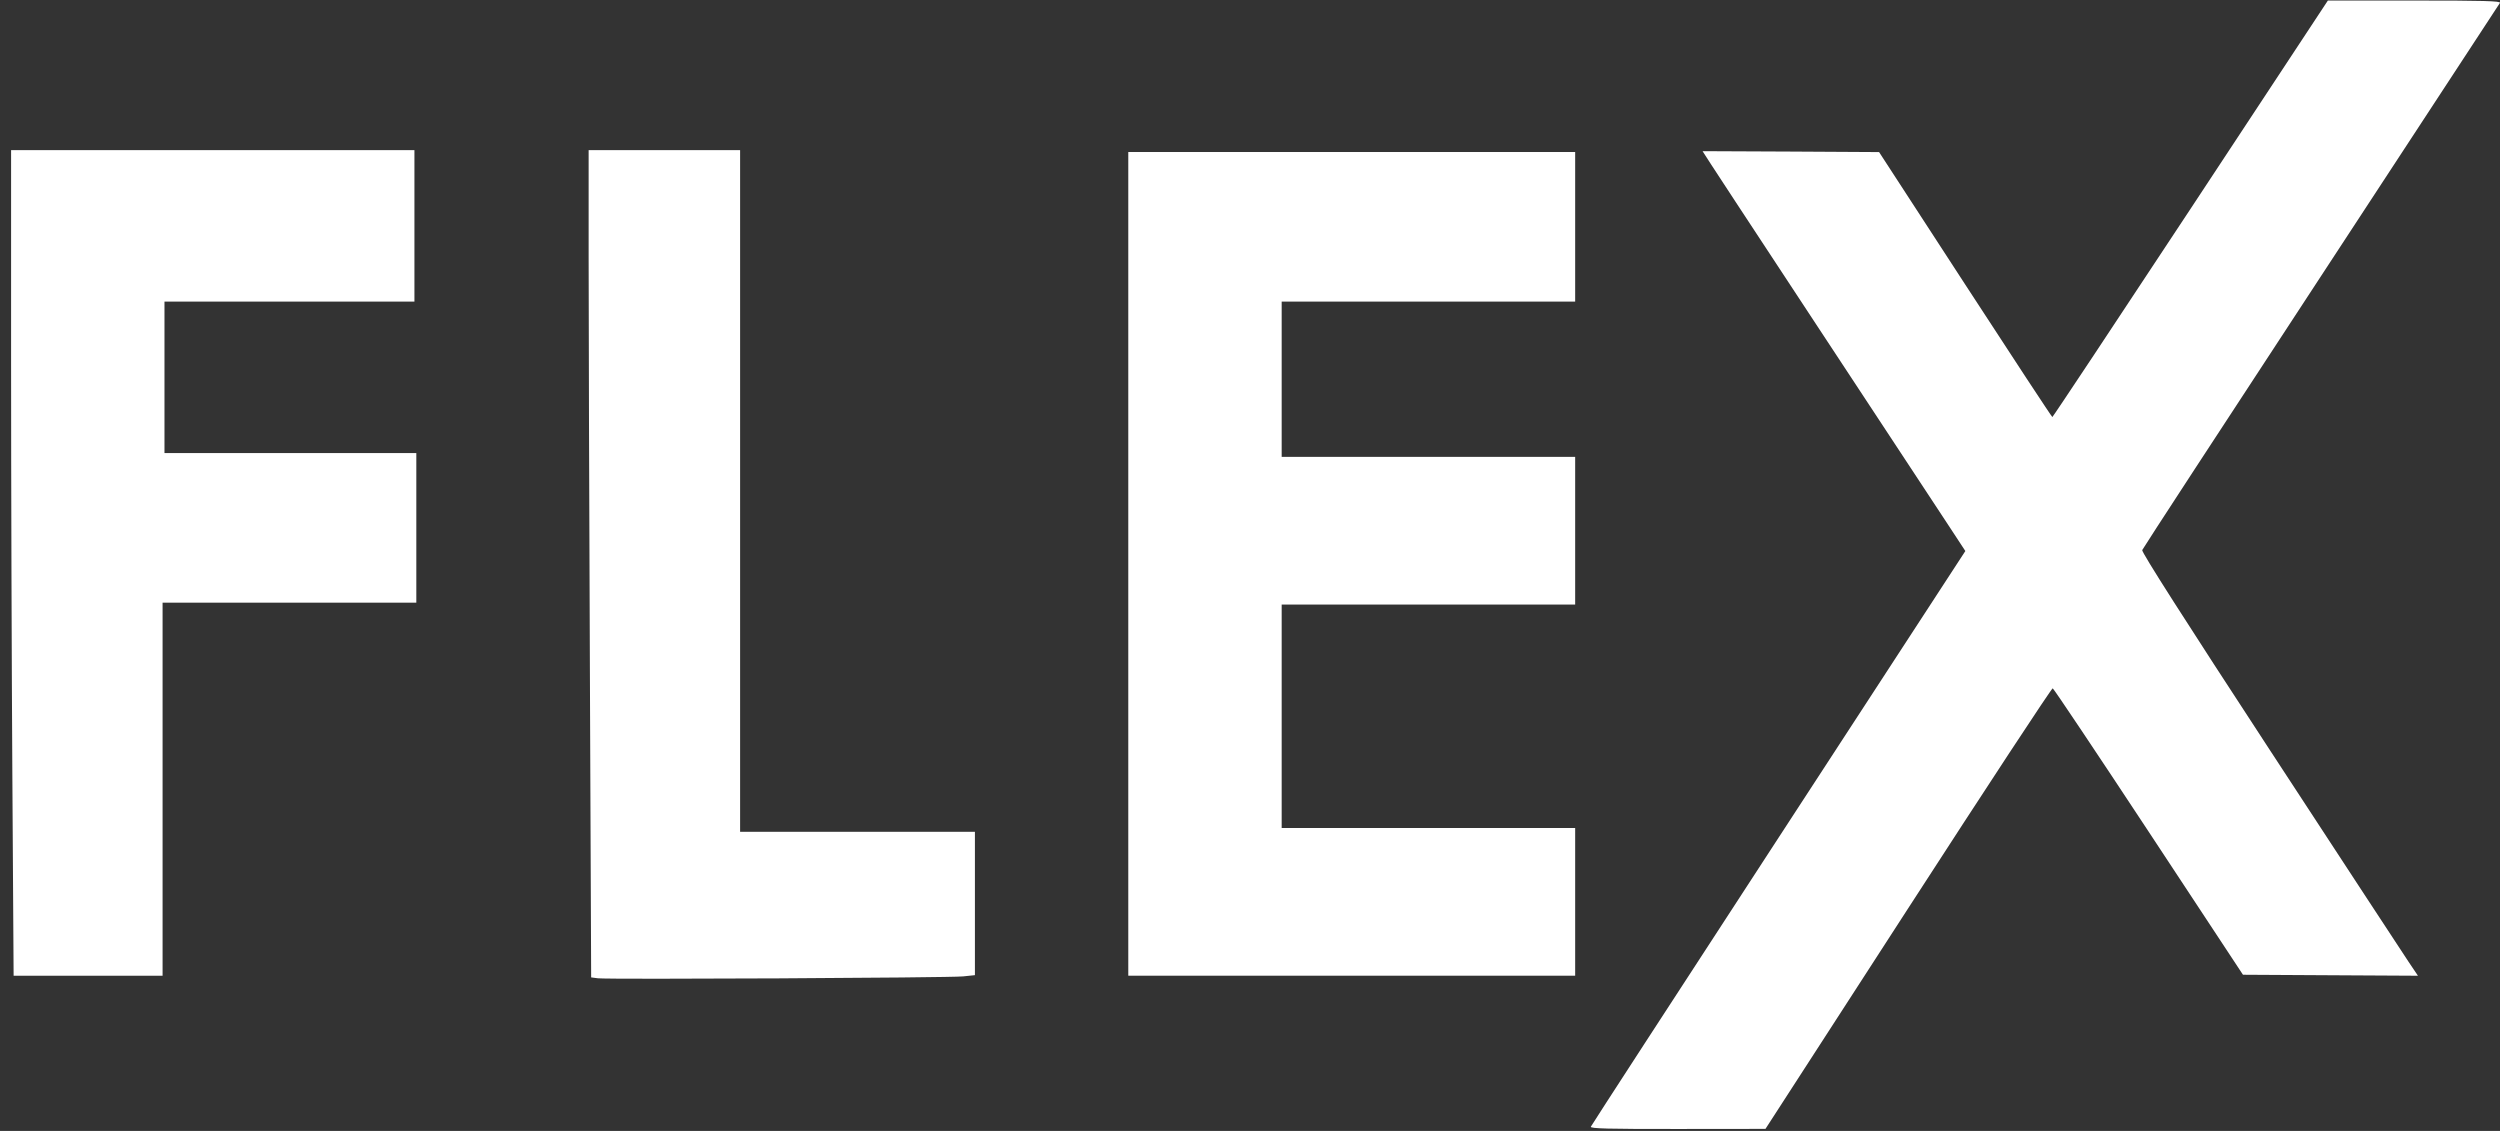 <svg width="210" height="95" viewBox="0 0 210 95" fill="none" xmlns="http://www.w3.org/2000/svg">
<rect x="0" y="0" width="210" height="95" fill="#333333" stroke="none"/>
<path d="M1.038 65.138C0.98 55.887 0.932 40.284 0.932 30.464L0.932 12.61H17.872H34.812V18.972V25.334H24.314H13.816V31.697V38.059H24.393H34.971V44.342V50.624H24.314H13.657V66.292V81.959H7.4H1.144L1.038 65.138Z" fill="white"/>
<path d="M50.227 82.176L49.657 82.102L49.551 56.316C49.492 42.134 49.445 26.498 49.445 21.57V12.61H55.807H62.169V41.24V69.87H72.031H81.893V75.892V81.913L80.9 82.017C79.747 82.138 51.077 82.286 50.227 82.176Z" fill="white"/>
<path d="M94.776 47.364V12.769H113.545H132.314V19.051V25.334H119.987H107.66V31.855V38.377H119.987H132.314V44.58V50.783H119.987H107.66V60.168V69.552H119.987H132.314V75.756V81.959H113.545H94.776V47.364Z" fill="white"/>
<path d="M133.63 94.644C133.673 94.534 140.769 83.61 149.399 70.366L165.089 46.287L163.616 44.042C162.805 42.807 157.83 35.252 152.561 27.252C147.291 19.253 142.995 12.703 143.015 12.698C143.034 12.693 146.379 12.709 150.447 12.732L157.843 12.775L165.08 23.903C169.06 30.023 172.353 35.031 172.397 35.031C172.44 35.031 177.665 27.16 184.008 17.539L195.54 0.047L202.826 0.045C208.611 0.044 210.088 0.085 209.996 0.243C209.932 0.352 203.167 10.682 194.962 23.198C186.757 35.714 180 46.068 179.946 46.208C179.882 46.376 183.498 52.041 190.702 63.057C196.67 72.185 201.903 80.172 202.33 80.807L203.107 81.962L195.758 81.921L188.409 81.879L180.496 69.875C176.143 63.273 172.513 57.848 172.429 57.819C172.344 57.791 166.881 66.106 160.287 76.297L148.299 94.826L140.926 94.834C135.089 94.841 133.569 94.801 133.63 94.644Z" fill="white"/>
</svg>
